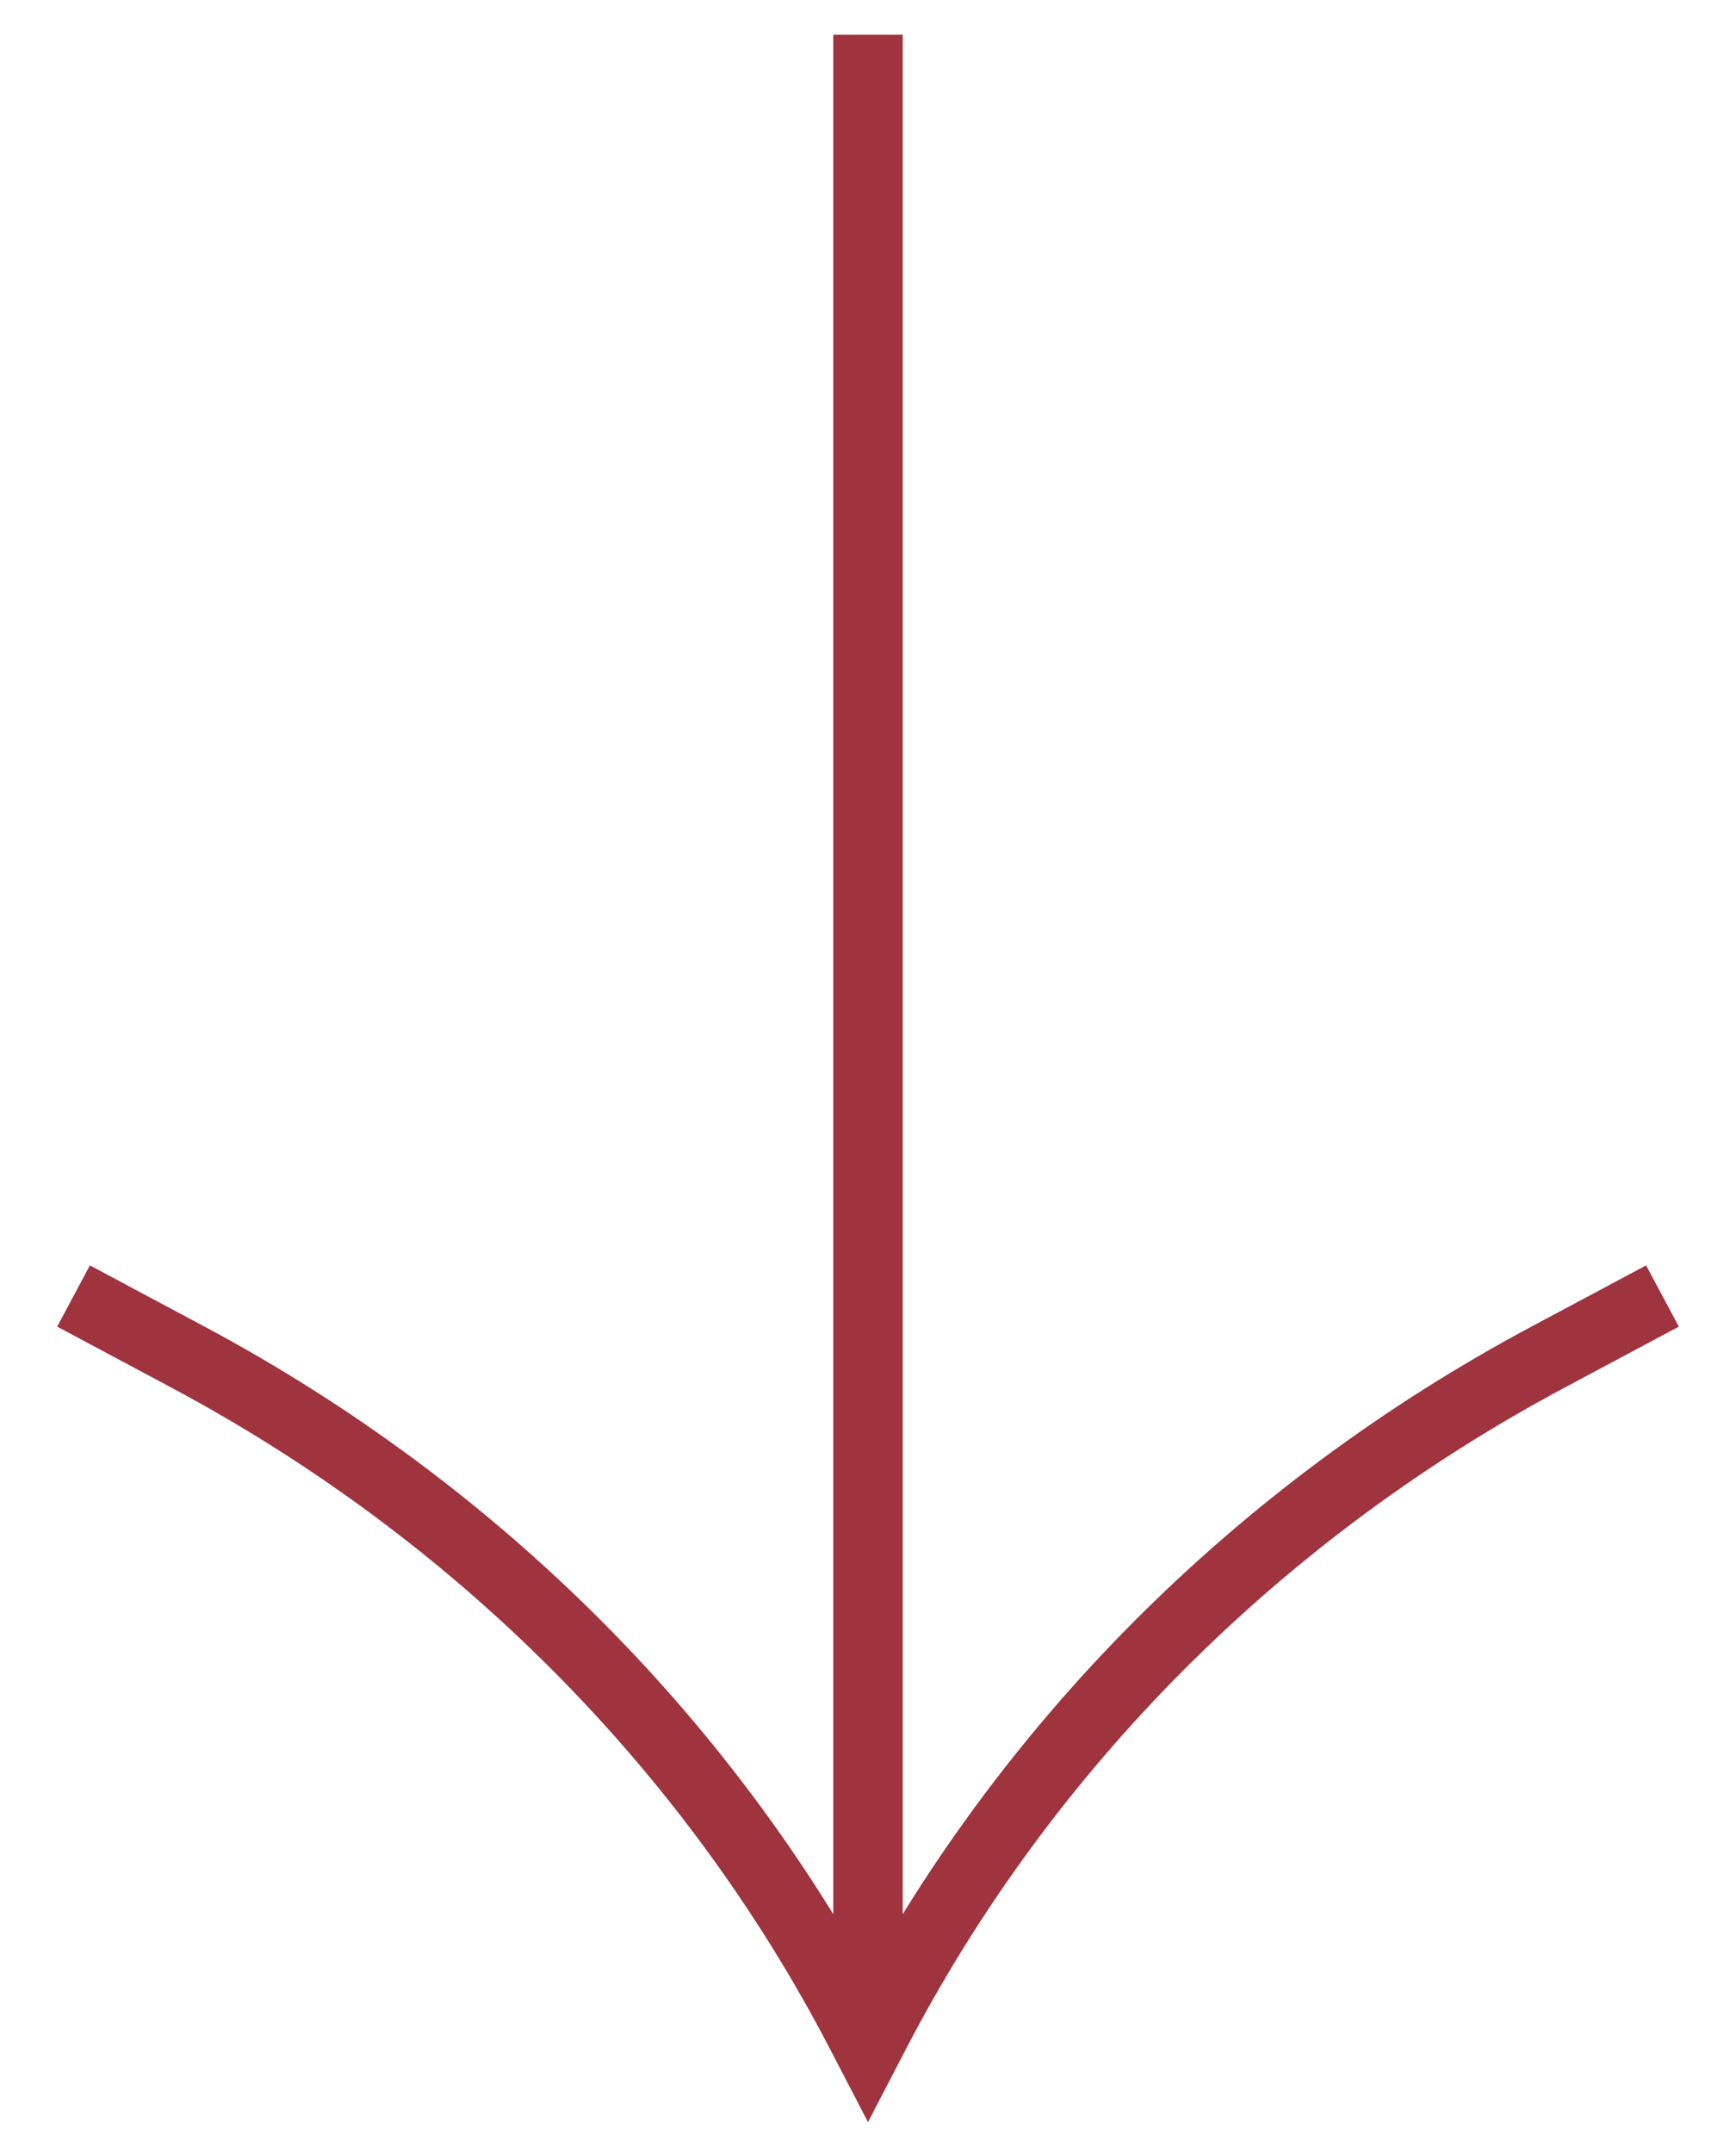 <?xml version="1.0" encoding="UTF-8"?> <svg xmlns="http://www.w3.org/2000/svg" width="25" height="31" viewBox="0 0 25 31" fill="none"><path d="M23.5 18.896L22.292 19.541C18.118 21.77 14.742 25.16 12.607 29.265L12.5 29.471L12.393 29.265C10.258 25.16 6.882 21.77 2.708 19.541L1.5 18.896M12.5 1L12.5 28.657" stroke="#9F343E" stroke-linecap="square"></path></svg> 